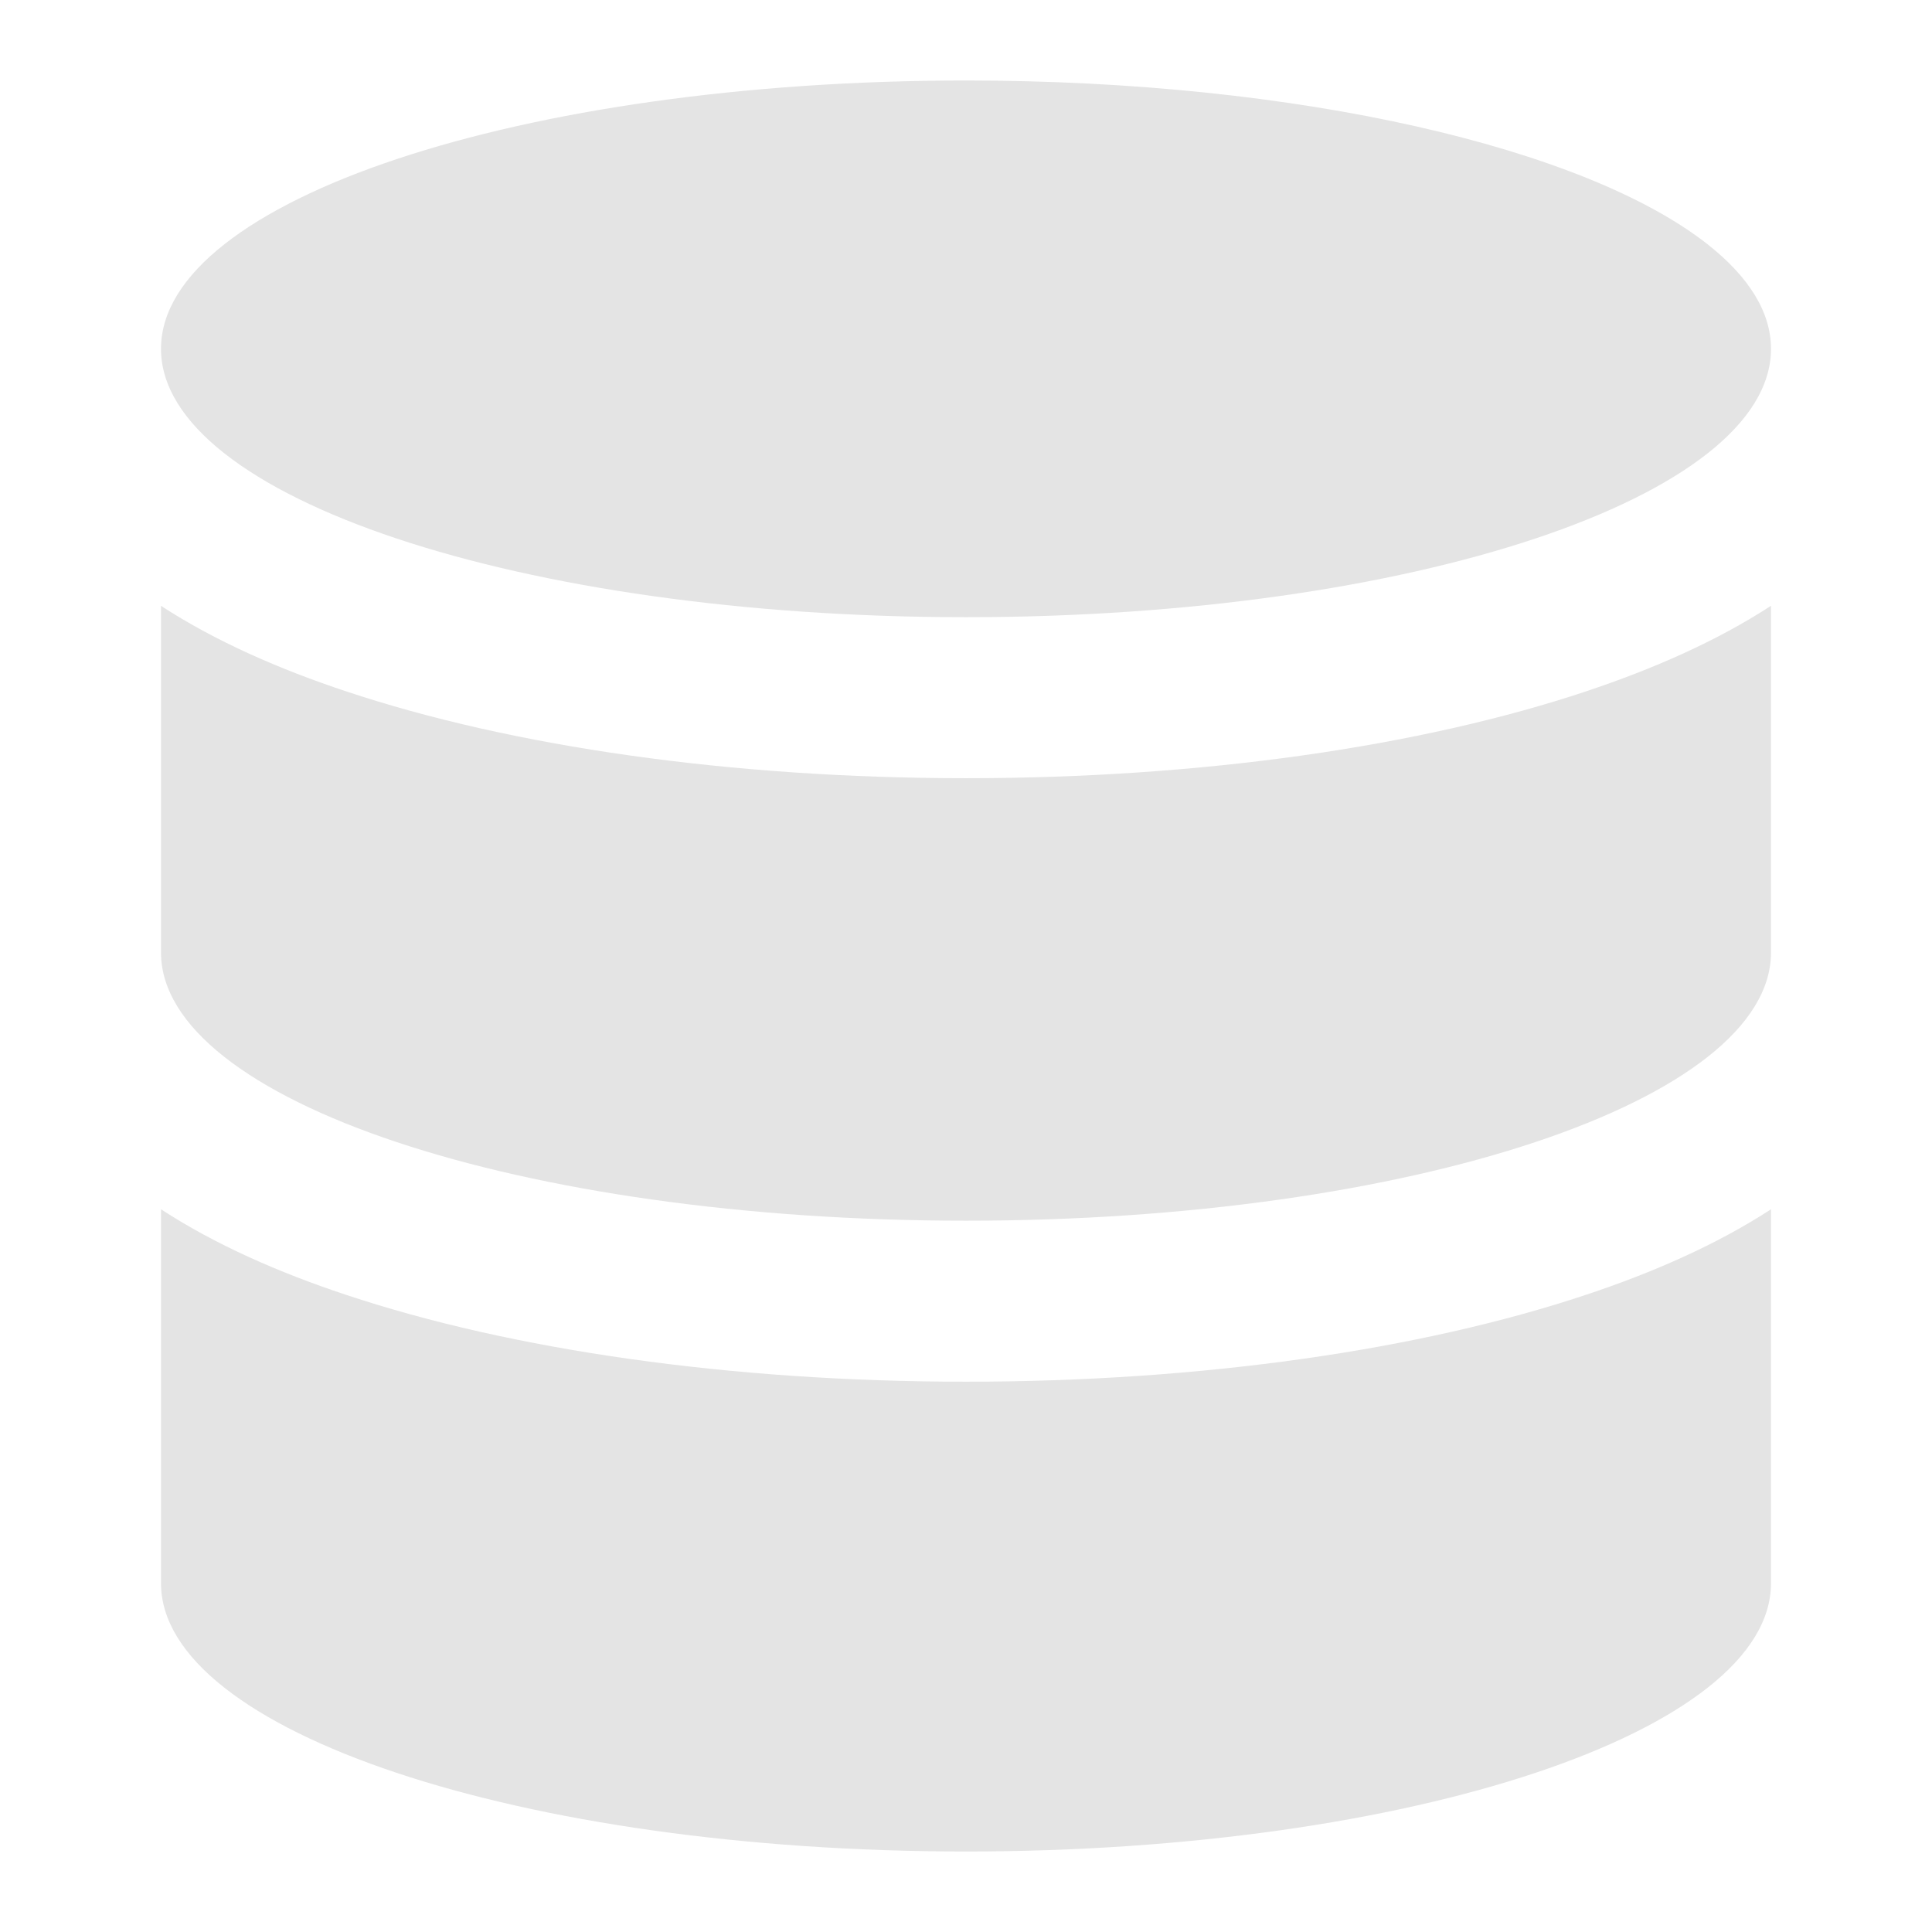 <svg xmlns="http://www.w3.org/2000/svg" viewBox="0 0 48 48" fill="none">
<path d="M39.408 17.176C35.28 18.552 29.834 19.334 24 19.334C18.166 19.334 12.72 18.552 8.592 17.174C6.94 16.626 5.348 15.93 4 15.052V23.662C4 27.344 12.954 30.328 24 30.328C35.046 30.328 44 27.344 44 23.662V15.05C42.652 15.93 41.062 16.624 39.406 17.176" fill="#E4E4E4"/>
<path d="M44 30.044C42.652 30.922 41.062 31.618 39.406 32.168C35.28 33.544 29.834 34.328 24 34.328C18.166 34.328 12.72 33.544 8.592 32.168C6.94 31.62 5.348 30.924 4 30.044V39.334C4 43.014 12.954 46 24 46C35.046 46 44 43.016 44 39.334V30.044ZM24 15.334C12.954 15.334 4 12.348 4 8.666V8.66C4.01 4.98 12.96 2 24 2C32.284 2 39.392 3.68 42.428 6.072C43.44 6.87 44 7.746 44 8.666C44 12.348 35.046 15.334 24 15.334Z" fill="#E4E4E4"/>
</svg>